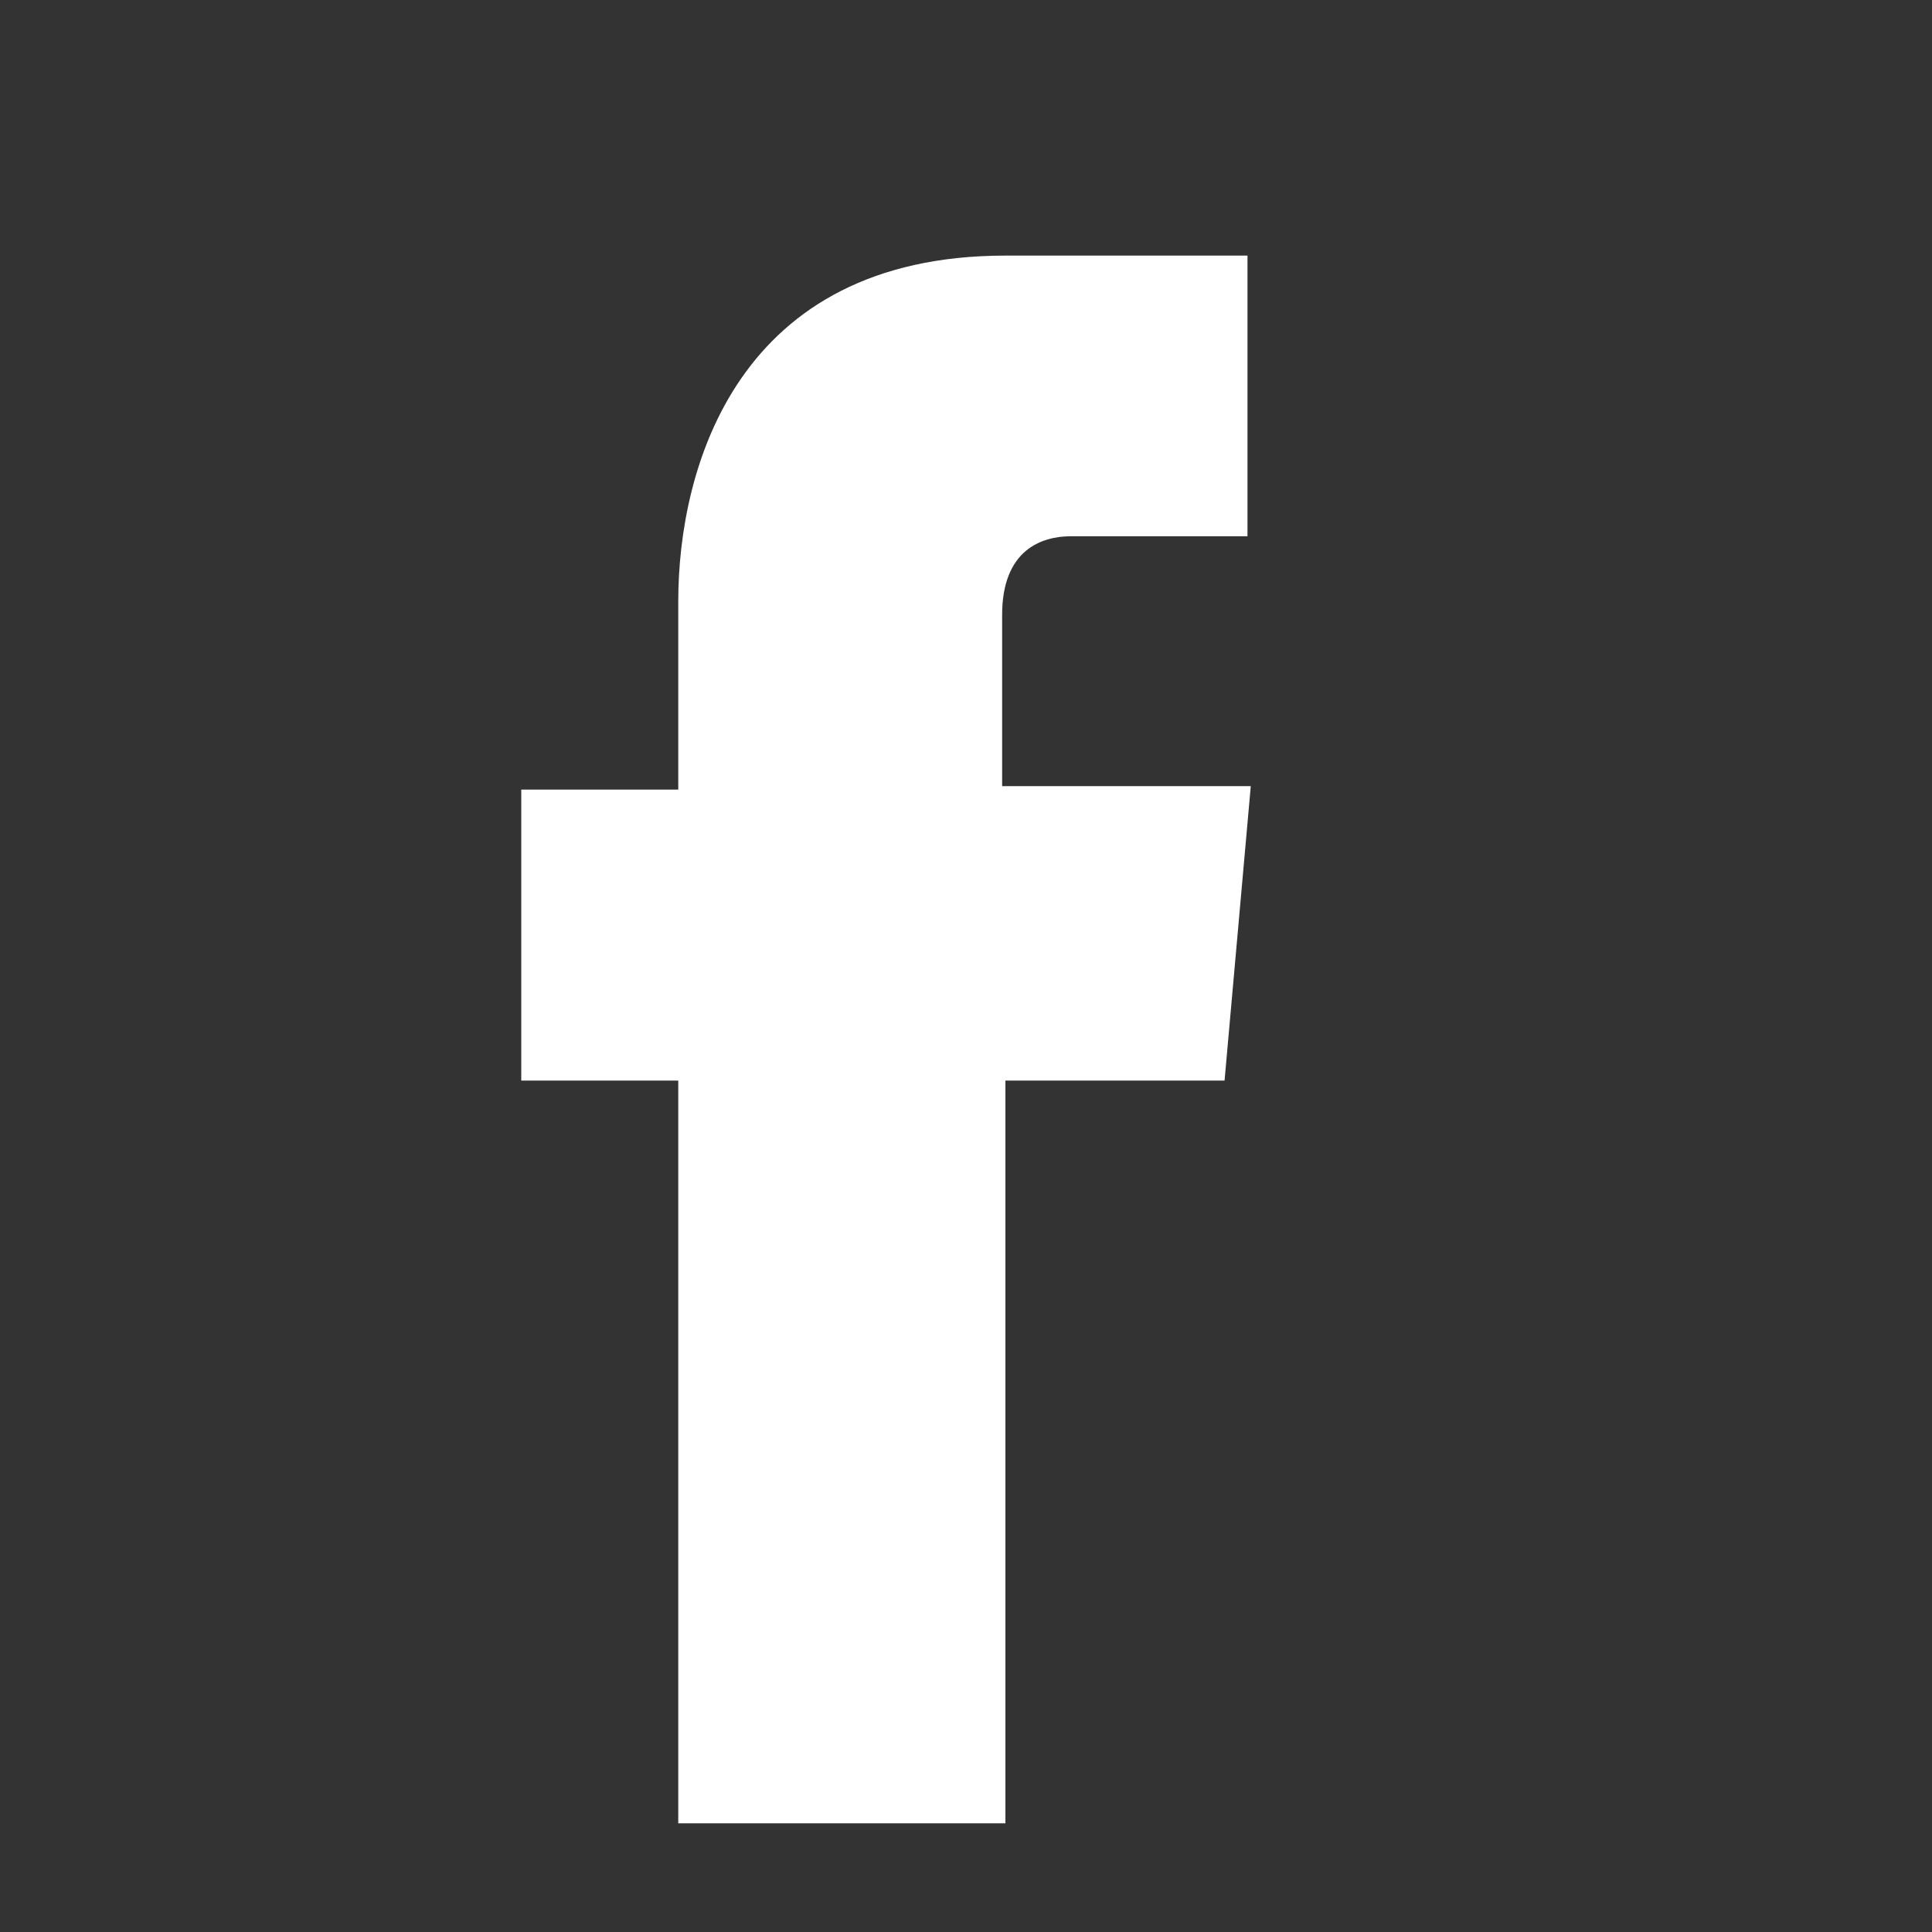 <svg width="30" height="30" viewBox="0 0 30 30" fill="none" xmlns="http://www.w3.org/2000/svg">
<rect x="0" y="0" width="30" height="30" fill="#333333" stroke="none"/>
<g clip-path="url(#clip0)">
<path d="M19.015 16.779H15.612V28.312H10.532V16.779H8.094V12.261H10.532V9.337C10.532 7.264 11.446 3.969 15.612 3.969H19.371V8.327H16.628C16.171 8.327 15.561 8.54 15.561 9.55V12.207H19.422L19.015 16.779Z" fill="white"/>
</g>
<defs>
<clipPath id="clip0">
<rect width="11.531" height="24.344" fill="white" transform="translate(8.094 3.969)"/>
</clipPath>
</defs>
</svg>

